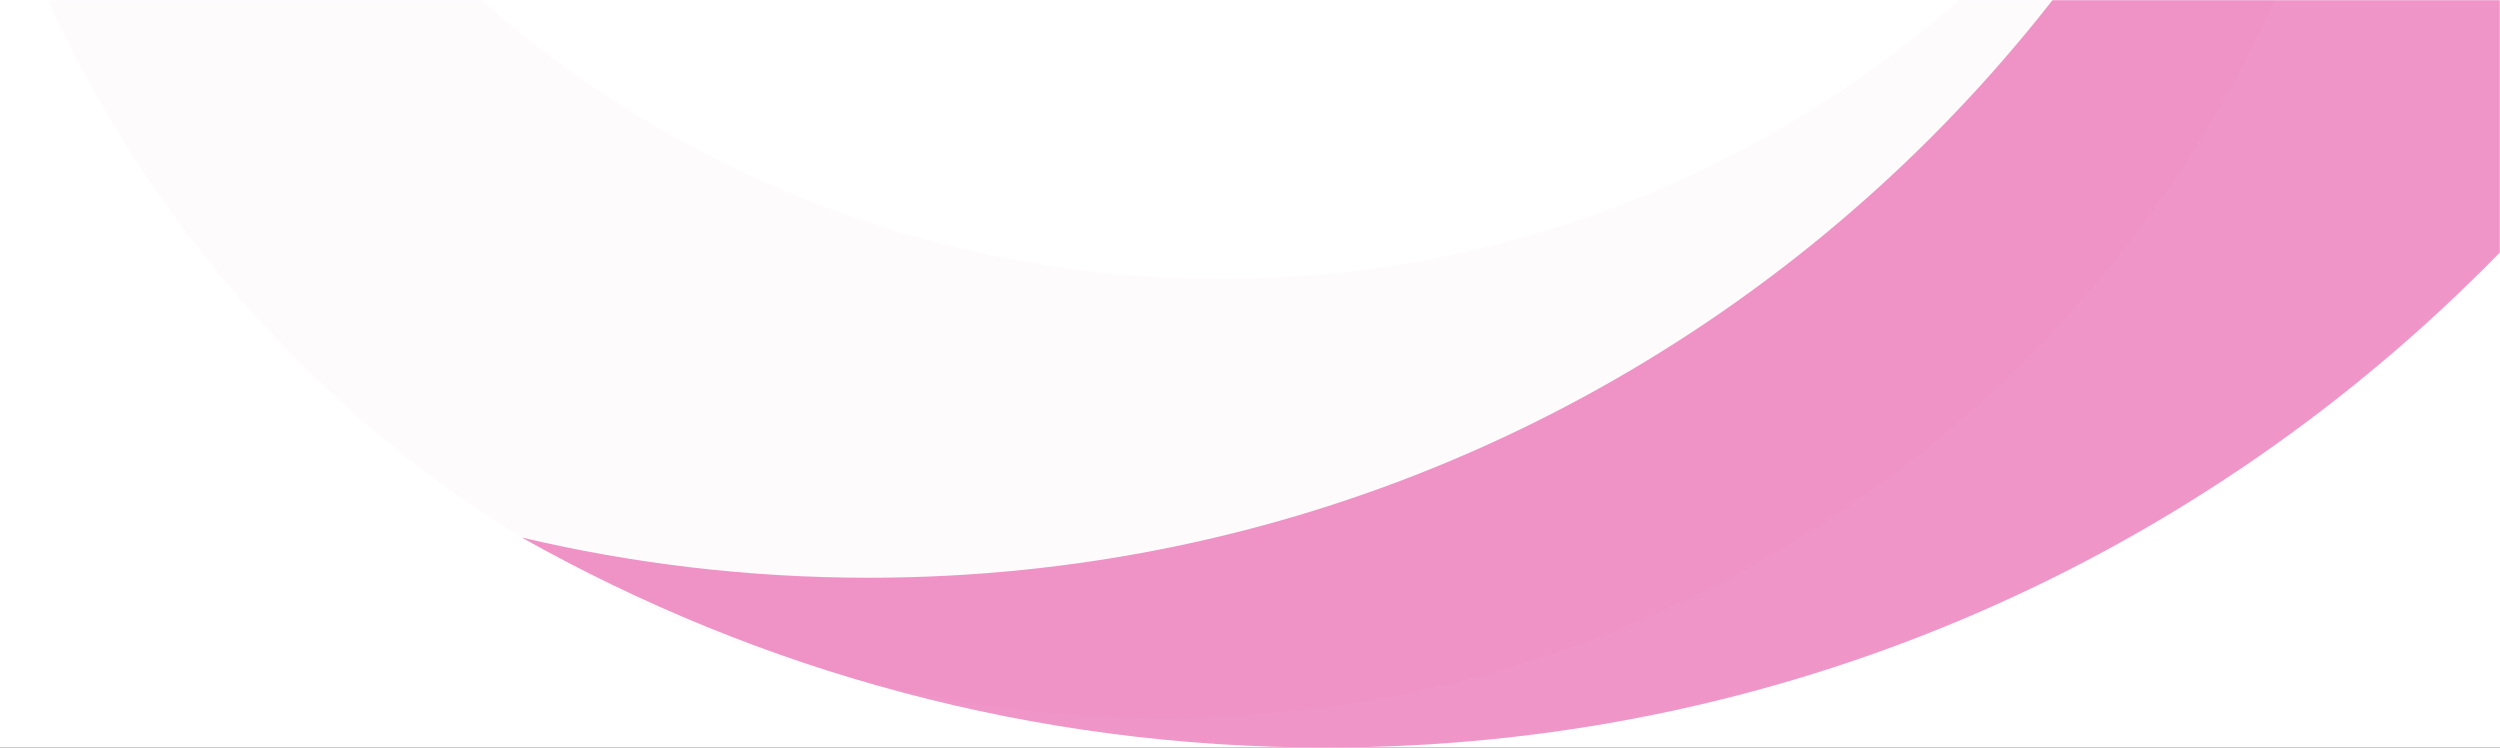 <?xml version="1.0" encoding="UTF-8"?>
<svg width="1428px" height="427px" viewBox="0 0 1428 427" version="1.1" xmlns="http://www.w3.org/2000/svg" xmlns:xlink="http://www.w3.org/1999/xlink">
    <rect x="0" y="0" width="1428" height="427" fill="#333333" stroke="none"/>
    <title>Gráfico</title>
    <defs>
        <path d="M0,0 L1428,0 L1428,427 L0,427 L0,0 Z" id="path-1"></path>
        <rect id="path-2" x="11.999" y="150" width="1428.002" height="427"></rect>
    </defs>
    <g id="Gráfico" stroke="none" fill="none" xlink:href="#path-1" fill-rule="evenodd" stroke-width="1">
        <g id="Forma-combinada-Copia-+Forma-combinada-Máscara" transform="translate(-12, -150)">
            <mask id="mask-3" fill="white">
                <use xlink:href="#path-2"></use>
            </mask>
            <use id="Máscara" fill="#FFFFFF" xlink:href="#path-2"></use>
            <path d="M769.103,-1297 C1286.594,-1297 1706.103,-877.491 1706.103,-360 C1706.103,157.491 1286.594,577 769.103,577 C602.299,577 445.676,533.414 310,457.009 C373.593,472.047 439.919,480 508.103,480 C981.964,480 1366.103,95.86 1366.103,-378 C1366.103,-851.86 981.964,-1236 508.103,-1236 C480.347,-1236 452.899,-1234.682 425.817,-1232.105 L425.809,-1232.117 C532.115,-1273.996 647.923,-1297 769.103,-1297 Z" id="Trazado" fill="#F095C8" mask="url(#mask-3)"></path>
            <path d="M1369.48,-64.97 C1329.185,318.413 985.726,596.541 602.343,556.245 C218.96,515.95 -59.168,172.491 -18.872,-210.892 C-5.884,-334.468 38.602,-447.108 105.771,-541.674 C89.679,-495.733 78.622,-447.214 73.313,-396.7 C36.415,-45.641 291.094,268.86 642.153,305.758 C993.212,342.656 1307.714,87.978 1344.611,-263.082 C1346.773,-283.645 1347.934,-304.082 1348.133,-324.346 L1348.143,-324.351 C1370.891,-242.334 1378.916,-154.746 1369.48,-64.97 Z" id="Trazado" fill="#D32386" opacity="0.122" mask="url(#mask-3)"></path>
        </g>
    </g>
</svg>